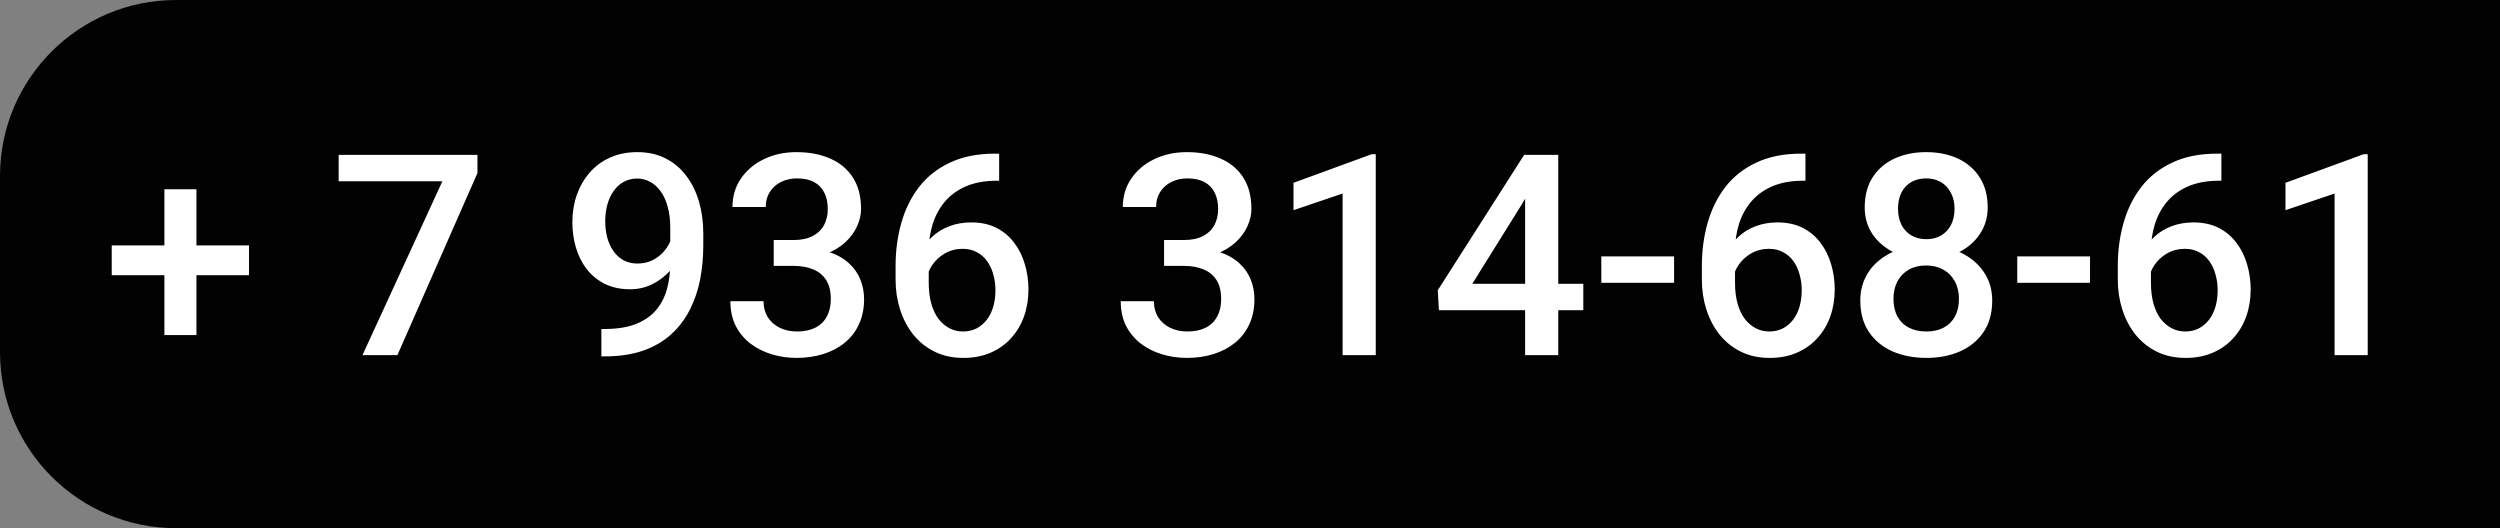 <svg width="142" height="30" viewBox="0 0 142 30" fill="none" xmlns="http://www.w3.org/2000/svg">
<rect x="0" y="0" width="142" height="30" fill="#808080" stroke="none"/>
<path d="M0 10C0 4.477 4.477 0 10 0H142V30H10C4.477 30 0 25.523 0 20V10Z" fill="#020202"/>
<path d="M14.143 13.938V15.633H6.346V13.938H14.143ZM11.158 10.751V19.032H9.338V10.751H11.158ZM27.119 8.797V9.829L22.572 20.172H20.588L25.127 10.297H19.236V8.797H27.119ZM34.158 18.688H34.315C35.033 18.688 35.632 18.594 36.111 18.407C36.596 18.214 36.981 17.948 37.268 17.61C37.554 17.271 37.76 16.873 37.885 16.415C38.01 15.956 38.072 15.459 38.072 14.922V12.961C38.072 12.498 38.023 12.092 37.924 11.743C37.83 11.389 37.695 11.094 37.518 10.86C37.346 10.62 37.145 10.441 36.916 10.321C36.692 10.201 36.45 10.141 36.19 10.141C35.903 10.141 35.645 10.206 35.416 10.336C35.192 10.461 35.002 10.636 34.846 10.86C34.695 11.079 34.578 11.336 34.494 11.633C34.416 11.925 34.377 12.238 34.377 12.571C34.377 12.883 34.413 13.185 34.486 13.477C34.565 13.764 34.679 14.019 34.83 14.243C34.981 14.467 35.171 14.644 35.401 14.774C35.63 14.904 35.898 14.969 36.205 14.969C36.497 14.969 36.765 14.915 37.01 14.805C37.255 14.691 37.468 14.537 37.651 14.344C37.833 14.152 37.976 13.935 38.08 13.696C38.184 13.456 38.242 13.211 38.252 12.961L38.971 13.18C38.971 13.576 38.888 13.967 38.721 14.352C38.559 14.732 38.333 15.081 38.041 15.399C37.755 15.711 37.419 15.961 37.033 16.149C36.653 16.337 36.239 16.43 35.791 16.43C35.249 16.43 34.77 16.329 34.354 16.125C33.942 15.917 33.598 15.636 33.322 15.282C33.052 14.928 32.848 14.521 32.713 14.063C32.578 13.605 32.51 13.123 32.51 12.618C32.51 12.071 32.593 11.558 32.76 11.079C32.927 10.6 33.169 10.178 33.486 9.813C33.804 9.443 34.19 9.157 34.643 8.954C35.101 8.745 35.619 8.641 36.197 8.641C36.812 8.641 37.351 8.761 37.815 9.001C38.278 9.24 38.669 9.571 38.986 9.993C39.304 10.415 39.544 10.904 39.705 11.461C39.867 12.019 39.947 12.618 39.947 13.258V13.922C39.947 14.594 39.888 15.243 39.768 15.868C39.648 16.488 39.453 17.063 39.182 17.594C38.916 18.12 38.565 18.584 38.127 18.985C37.695 19.381 37.163 19.691 36.533 19.915C35.908 20.133 35.174 20.243 34.33 20.243H34.158V18.688ZM43.947 13.633H45.072C45.51 13.633 45.872 13.558 46.158 13.407C46.45 13.256 46.666 13.047 46.807 12.782C46.947 12.516 47.018 12.211 47.018 11.868C47.018 11.508 46.953 11.201 46.822 10.946C46.697 10.685 46.505 10.485 46.244 10.344C45.989 10.204 45.663 10.133 45.268 10.133C44.934 10.133 44.632 10.201 44.361 10.336C44.096 10.467 43.885 10.654 43.729 10.899C43.572 11.139 43.494 11.425 43.494 11.758H41.604C41.604 11.154 41.763 10.618 42.08 10.149C42.398 9.68 42.83 9.313 43.377 9.047C43.929 8.777 44.549 8.641 45.236 8.641C45.971 8.641 46.611 8.764 47.158 9.008C47.71 9.248 48.14 9.607 48.447 10.086C48.755 10.566 48.908 11.159 48.908 11.868C48.908 12.191 48.833 12.519 48.682 12.852C48.531 13.185 48.307 13.49 48.01 13.766C47.713 14.037 47.343 14.258 46.901 14.43C46.458 14.597 45.945 14.68 45.361 14.68H43.947V13.633ZM43.947 15.102V14.071H45.361C46.028 14.071 46.596 14.149 47.065 14.305C47.538 14.461 47.924 14.678 48.221 14.954C48.518 15.225 48.734 15.534 48.869 15.883C49.01 16.232 49.08 16.602 49.08 16.993C49.08 17.524 48.984 17.998 48.791 18.415C48.604 18.826 48.335 19.175 47.986 19.462C47.638 19.748 47.229 19.964 46.76 20.11C46.296 20.256 45.791 20.329 45.244 20.329C44.755 20.329 44.286 20.261 43.838 20.125C43.39 19.99 42.989 19.79 42.635 19.524C42.281 19.253 41.999 18.917 41.791 18.516C41.588 18.11 41.486 17.641 41.486 17.11H43.369C43.369 17.448 43.447 17.748 43.604 18.008C43.765 18.264 43.989 18.464 44.276 18.61C44.567 18.756 44.901 18.829 45.276 18.829C45.671 18.829 46.013 18.758 46.299 18.618C46.585 18.477 46.804 18.269 46.955 17.993C47.111 17.717 47.19 17.383 47.19 16.993C47.19 16.55 47.104 16.191 46.932 15.915C46.76 15.639 46.515 15.435 46.197 15.305C45.88 15.17 45.505 15.102 45.072 15.102H43.947ZM56.518 8.727H56.752V10.266H56.619C55.947 10.266 55.367 10.37 54.877 10.579C54.393 10.787 53.994 11.073 53.682 11.438C53.369 11.803 53.135 12.23 52.979 12.719C52.828 13.204 52.752 13.719 52.752 14.266V16.055C52.752 16.508 52.802 16.909 52.901 17.258C52.999 17.602 53.138 17.891 53.315 18.125C53.497 18.355 53.705 18.529 53.94 18.649C54.174 18.769 54.427 18.829 54.697 18.829C54.979 18.829 55.234 18.771 55.463 18.657C55.692 18.537 55.888 18.373 56.049 18.165C56.21 17.956 56.333 17.709 56.416 17.422C56.499 17.136 56.541 16.823 56.541 16.485C56.541 16.162 56.499 15.86 56.416 15.579C56.338 15.292 56.221 15.042 56.065 14.829C55.908 14.61 55.713 14.441 55.479 14.321C55.249 14.196 54.984 14.133 54.682 14.133C54.307 14.133 53.966 14.222 53.658 14.399C53.356 14.576 53.111 14.808 52.924 15.094C52.742 15.376 52.643 15.675 52.627 15.993L51.908 15.758C51.95 15.274 52.057 14.839 52.229 14.454C52.406 14.068 52.638 13.74 52.924 13.469C53.21 13.198 53.541 12.993 53.916 12.852C54.296 12.706 54.713 12.633 55.166 12.633C55.718 12.633 56.197 12.738 56.604 12.946C57.01 13.154 57.346 13.438 57.611 13.797C57.882 14.152 58.083 14.558 58.213 15.016C58.348 15.469 58.416 15.943 58.416 16.438C58.416 16.985 58.333 17.495 58.166 17.969C57.999 18.438 57.755 18.849 57.432 19.204C57.114 19.558 56.726 19.834 56.268 20.032C55.815 20.23 55.299 20.329 54.721 20.329C54.111 20.329 53.567 20.212 53.088 19.977C52.614 19.743 52.21 19.42 51.877 19.008C51.549 18.597 51.299 18.123 51.127 17.587C50.955 17.05 50.869 16.482 50.869 15.883V15.102C50.869 14.238 50.979 13.422 51.197 12.657C51.416 11.886 51.752 11.206 52.205 10.618C52.663 10.029 53.249 9.568 53.963 9.235C54.677 8.896 55.528 8.727 56.518 8.727ZM66.119 13.633H67.244C67.682 13.633 68.044 13.558 68.33 13.407C68.622 13.256 68.838 13.047 68.979 12.782C69.119 12.516 69.19 12.211 69.19 11.868C69.19 11.508 69.124 11.201 68.994 10.946C68.869 10.685 68.677 10.485 68.416 10.344C68.161 10.204 67.835 10.133 67.44 10.133C67.106 10.133 66.804 10.201 66.533 10.336C66.268 10.467 66.057 10.654 65.9 10.899C65.744 11.139 65.666 11.425 65.666 11.758H63.776C63.776 11.154 63.934 10.618 64.252 10.149C64.57 9.68 65.002 9.313 65.549 9.047C66.101 8.777 66.721 8.641 67.408 8.641C68.143 8.641 68.783 8.764 69.33 9.008C69.882 9.248 70.312 9.607 70.619 10.086C70.927 10.566 71.08 11.159 71.08 11.868C71.08 12.191 71.005 12.519 70.854 12.852C70.703 13.185 70.479 13.49 70.182 13.766C69.885 14.037 69.515 14.258 69.072 14.43C68.63 14.597 68.117 14.68 67.533 14.68H66.119V13.633ZM66.119 15.102V14.071H67.533C68.2 14.071 68.768 14.149 69.237 14.305C69.71 14.461 70.096 14.678 70.393 14.954C70.69 15.225 70.906 15.534 71.041 15.883C71.182 16.232 71.252 16.602 71.252 16.993C71.252 17.524 71.156 17.998 70.963 18.415C70.775 18.826 70.507 19.175 70.158 19.462C69.809 19.748 69.4 19.964 68.932 20.11C68.468 20.256 67.963 20.329 67.416 20.329C66.927 20.329 66.458 20.261 66.01 20.125C65.562 19.99 65.161 19.79 64.807 19.524C64.453 19.253 64.171 18.917 63.963 18.516C63.76 18.11 63.658 17.641 63.658 17.11H65.541C65.541 17.448 65.619 17.748 65.775 18.008C65.937 18.264 66.161 18.464 66.447 18.61C66.739 18.756 67.072 18.829 67.447 18.829C67.843 18.829 68.184 18.758 68.471 18.618C68.757 18.477 68.976 18.269 69.127 17.993C69.283 17.717 69.362 17.383 69.362 16.993C69.362 16.55 69.275 16.191 69.104 15.915C68.932 15.639 68.687 15.435 68.369 15.305C68.052 15.17 67.677 15.102 67.244 15.102H66.119ZM78.143 8.758V20.172H76.26V10.993L73.471 11.938V10.383L77.916 8.758H78.143ZM89.932 16.118V17.618H81.729L81.666 16.485L86.572 8.797H88.08L86.447 11.594L83.627 16.118H89.932ZM88.51 8.797V20.172H86.627V8.797H88.51ZM95.088 14.563V16.063H90.955V14.563H95.088ZM102.315 8.727H102.549V10.266H102.416C101.744 10.266 101.164 10.37 100.674 10.579C100.19 10.787 99.791 11.073 99.479 11.438C99.166 11.803 98.932 12.23 98.775 12.719C98.624 13.204 98.549 13.719 98.549 14.266V16.055C98.549 16.508 98.598 16.909 98.697 17.258C98.796 17.602 98.934 17.891 99.112 18.125C99.294 18.355 99.502 18.529 99.737 18.649C99.971 18.769 100.223 18.829 100.494 18.829C100.776 18.829 101.031 18.771 101.26 18.657C101.489 18.537 101.684 18.373 101.846 18.165C102.007 17.956 102.13 17.709 102.213 17.422C102.296 17.136 102.338 16.823 102.338 16.485C102.338 16.162 102.296 15.86 102.213 15.579C102.135 15.292 102.018 15.042 101.861 14.829C101.705 14.61 101.51 14.441 101.276 14.321C101.046 14.196 100.781 14.133 100.479 14.133C100.104 14.133 99.763 14.222 99.455 14.399C99.153 14.576 98.908 14.808 98.721 15.094C98.538 15.376 98.44 15.675 98.424 15.993L97.705 15.758C97.747 15.274 97.854 14.839 98.025 14.454C98.203 14.068 98.434 13.74 98.721 13.469C99.007 13.198 99.338 12.993 99.713 12.852C100.093 12.706 100.51 12.633 100.963 12.633C101.515 12.633 101.994 12.738 102.401 12.946C102.807 13.154 103.143 13.438 103.408 13.797C103.679 14.152 103.88 14.558 104.01 15.016C104.145 15.469 104.213 15.943 104.213 16.438C104.213 16.985 104.13 17.495 103.963 17.969C103.796 18.438 103.552 18.849 103.229 19.204C102.911 19.558 102.523 19.834 102.065 20.032C101.611 20.23 101.096 20.329 100.518 20.329C99.908 20.329 99.364 20.212 98.885 19.977C98.411 19.743 98.007 19.42 97.674 19.008C97.346 18.597 97.096 18.123 96.924 17.587C96.752 17.05 96.666 16.482 96.666 15.883V15.102C96.666 14.238 96.775 13.422 96.994 12.657C97.213 11.886 97.549 11.206 98.002 10.618C98.46 10.029 99.046 9.568 99.76 9.235C100.473 8.896 101.325 8.727 102.315 8.727ZM113.158 17.071C113.158 17.779 112.994 18.375 112.666 18.86C112.338 19.344 111.89 19.712 111.322 19.962C110.76 20.206 110.124 20.329 109.416 20.329C108.708 20.329 108.07 20.206 107.502 19.962C106.934 19.712 106.486 19.344 106.158 18.86C105.83 18.375 105.666 17.779 105.666 17.071C105.666 16.602 105.757 16.178 105.94 15.797C106.122 15.412 106.38 15.081 106.713 14.805C107.052 14.524 107.447 14.308 107.901 14.157C108.359 14.006 108.859 13.93 109.401 13.93C110.119 13.93 110.763 14.063 111.33 14.329C111.898 14.594 112.343 14.961 112.666 15.43C112.994 15.899 113.158 16.446 113.158 17.071ZM111.268 16.977C111.268 16.597 111.19 16.264 111.033 15.977C110.877 15.691 110.658 15.469 110.377 15.313C110.096 15.157 109.77 15.079 109.401 15.079C109.026 15.079 108.7 15.157 108.424 15.313C108.148 15.469 107.932 15.691 107.776 15.977C107.624 16.264 107.549 16.597 107.549 16.977C107.549 17.363 107.624 17.696 107.776 17.977C107.927 18.253 108.143 18.464 108.424 18.61C108.705 18.756 109.036 18.829 109.416 18.829C109.796 18.829 110.124 18.756 110.401 18.61C110.677 18.464 110.89 18.253 111.041 17.977C111.192 17.696 111.268 17.363 111.268 16.977ZM112.901 11.79C112.901 12.357 112.749 12.863 112.447 13.305C112.151 13.748 111.739 14.097 111.213 14.352C110.687 14.602 110.088 14.727 109.416 14.727C108.739 14.727 108.135 14.602 107.604 14.352C107.078 14.097 106.664 13.748 106.361 13.305C106.065 12.863 105.916 12.357 105.916 11.79C105.916 11.113 106.065 10.542 106.361 10.079C106.664 9.61 107.078 9.253 107.604 9.008C108.13 8.764 108.731 8.641 109.408 8.641C110.085 8.641 110.687 8.764 111.213 9.008C111.739 9.253 112.151 9.61 112.447 10.079C112.749 10.542 112.901 11.113 112.901 11.79ZM111.018 11.852C111.018 11.514 110.95 11.217 110.815 10.961C110.684 10.701 110.499 10.498 110.26 10.352C110.02 10.206 109.736 10.133 109.408 10.133C109.08 10.133 108.796 10.204 108.557 10.344C108.317 10.485 108.132 10.683 108.002 10.938C107.872 11.193 107.807 11.498 107.807 11.852C107.807 12.201 107.872 12.506 108.002 12.766C108.132 13.021 108.317 13.222 108.557 13.368C108.802 13.514 109.088 13.586 109.416 13.586C109.744 13.586 110.028 13.514 110.268 13.368C110.507 13.222 110.692 13.021 110.822 12.766C110.953 12.506 111.018 12.201 111.018 11.852ZM118.713 14.563V16.063H114.58V14.563H118.713ZM125.94 8.727H126.174V10.266H126.041C125.369 10.266 124.789 10.37 124.299 10.579C123.815 10.787 123.416 11.073 123.104 11.438C122.791 11.803 122.557 12.23 122.401 12.719C122.249 13.204 122.174 13.719 122.174 14.266V16.055C122.174 16.508 122.223 16.909 122.322 17.258C122.421 17.602 122.559 17.891 122.736 18.125C122.919 18.355 123.127 18.529 123.361 18.649C123.596 18.769 123.848 18.829 124.119 18.829C124.401 18.829 124.656 18.771 124.885 18.657C125.114 18.537 125.309 18.373 125.471 18.165C125.632 17.956 125.755 17.709 125.838 17.422C125.921 17.136 125.963 16.823 125.963 16.485C125.963 16.162 125.921 15.86 125.838 15.579C125.76 15.292 125.643 15.042 125.486 14.829C125.33 14.61 125.135 14.441 124.901 14.321C124.671 14.196 124.406 14.133 124.104 14.133C123.729 14.133 123.388 14.222 123.08 14.399C122.778 14.576 122.533 14.808 122.346 15.094C122.164 15.376 122.065 15.675 122.049 15.993L121.33 15.758C121.372 15.274 121.479 14.839 121.651 14.454C121.828 14.068 122.059 13.74 122.346 13.469C122.632 13.198 122.963 12.993 123.338 12.852C123.718 12.706 124.135 12.633 124.588 12.633C125.14 12.633 125.619 12.738 126.026 12.946C126.432 13.154 126.768 13.438 127.033 13.797C127.304 14.152 127.505 14.558 127.635 15.016C127.77 15.469 127.838 15.943 127.838 16.438C127.838 16.985 127.755 17.495 127.588 17.969C127.421 18.438 127.177 18.849 126.854 19.204C126.536 19.558 126.148 19.834 125.69 20.032C125.236 20.23 124.721 20.329 124.143 20.329C123.533 20.329 122.989 20.212 122.51 19.977C122.036 19.743 121.632 19.42 121.299 19.008C120.971 18.597 120.721 18.123 120.549 17.587C120.377 17.05 120.291 16.482 120.291 15.883V15.102C120.291 14.238 120.401 13.422 120.619 12.657C120.838 11.886 121.174 11.206 121.627 10.618C122.085 10.029 122.671 9.568 123.385 9.235C124.098 8.896 124.95 8.727 125.94 8.727ZM134.486 8.758V20.172H132.604V10.993L129.815 11.938V10.383L134.26 8.758H134.486Z" fill="white"/>
</svg>
